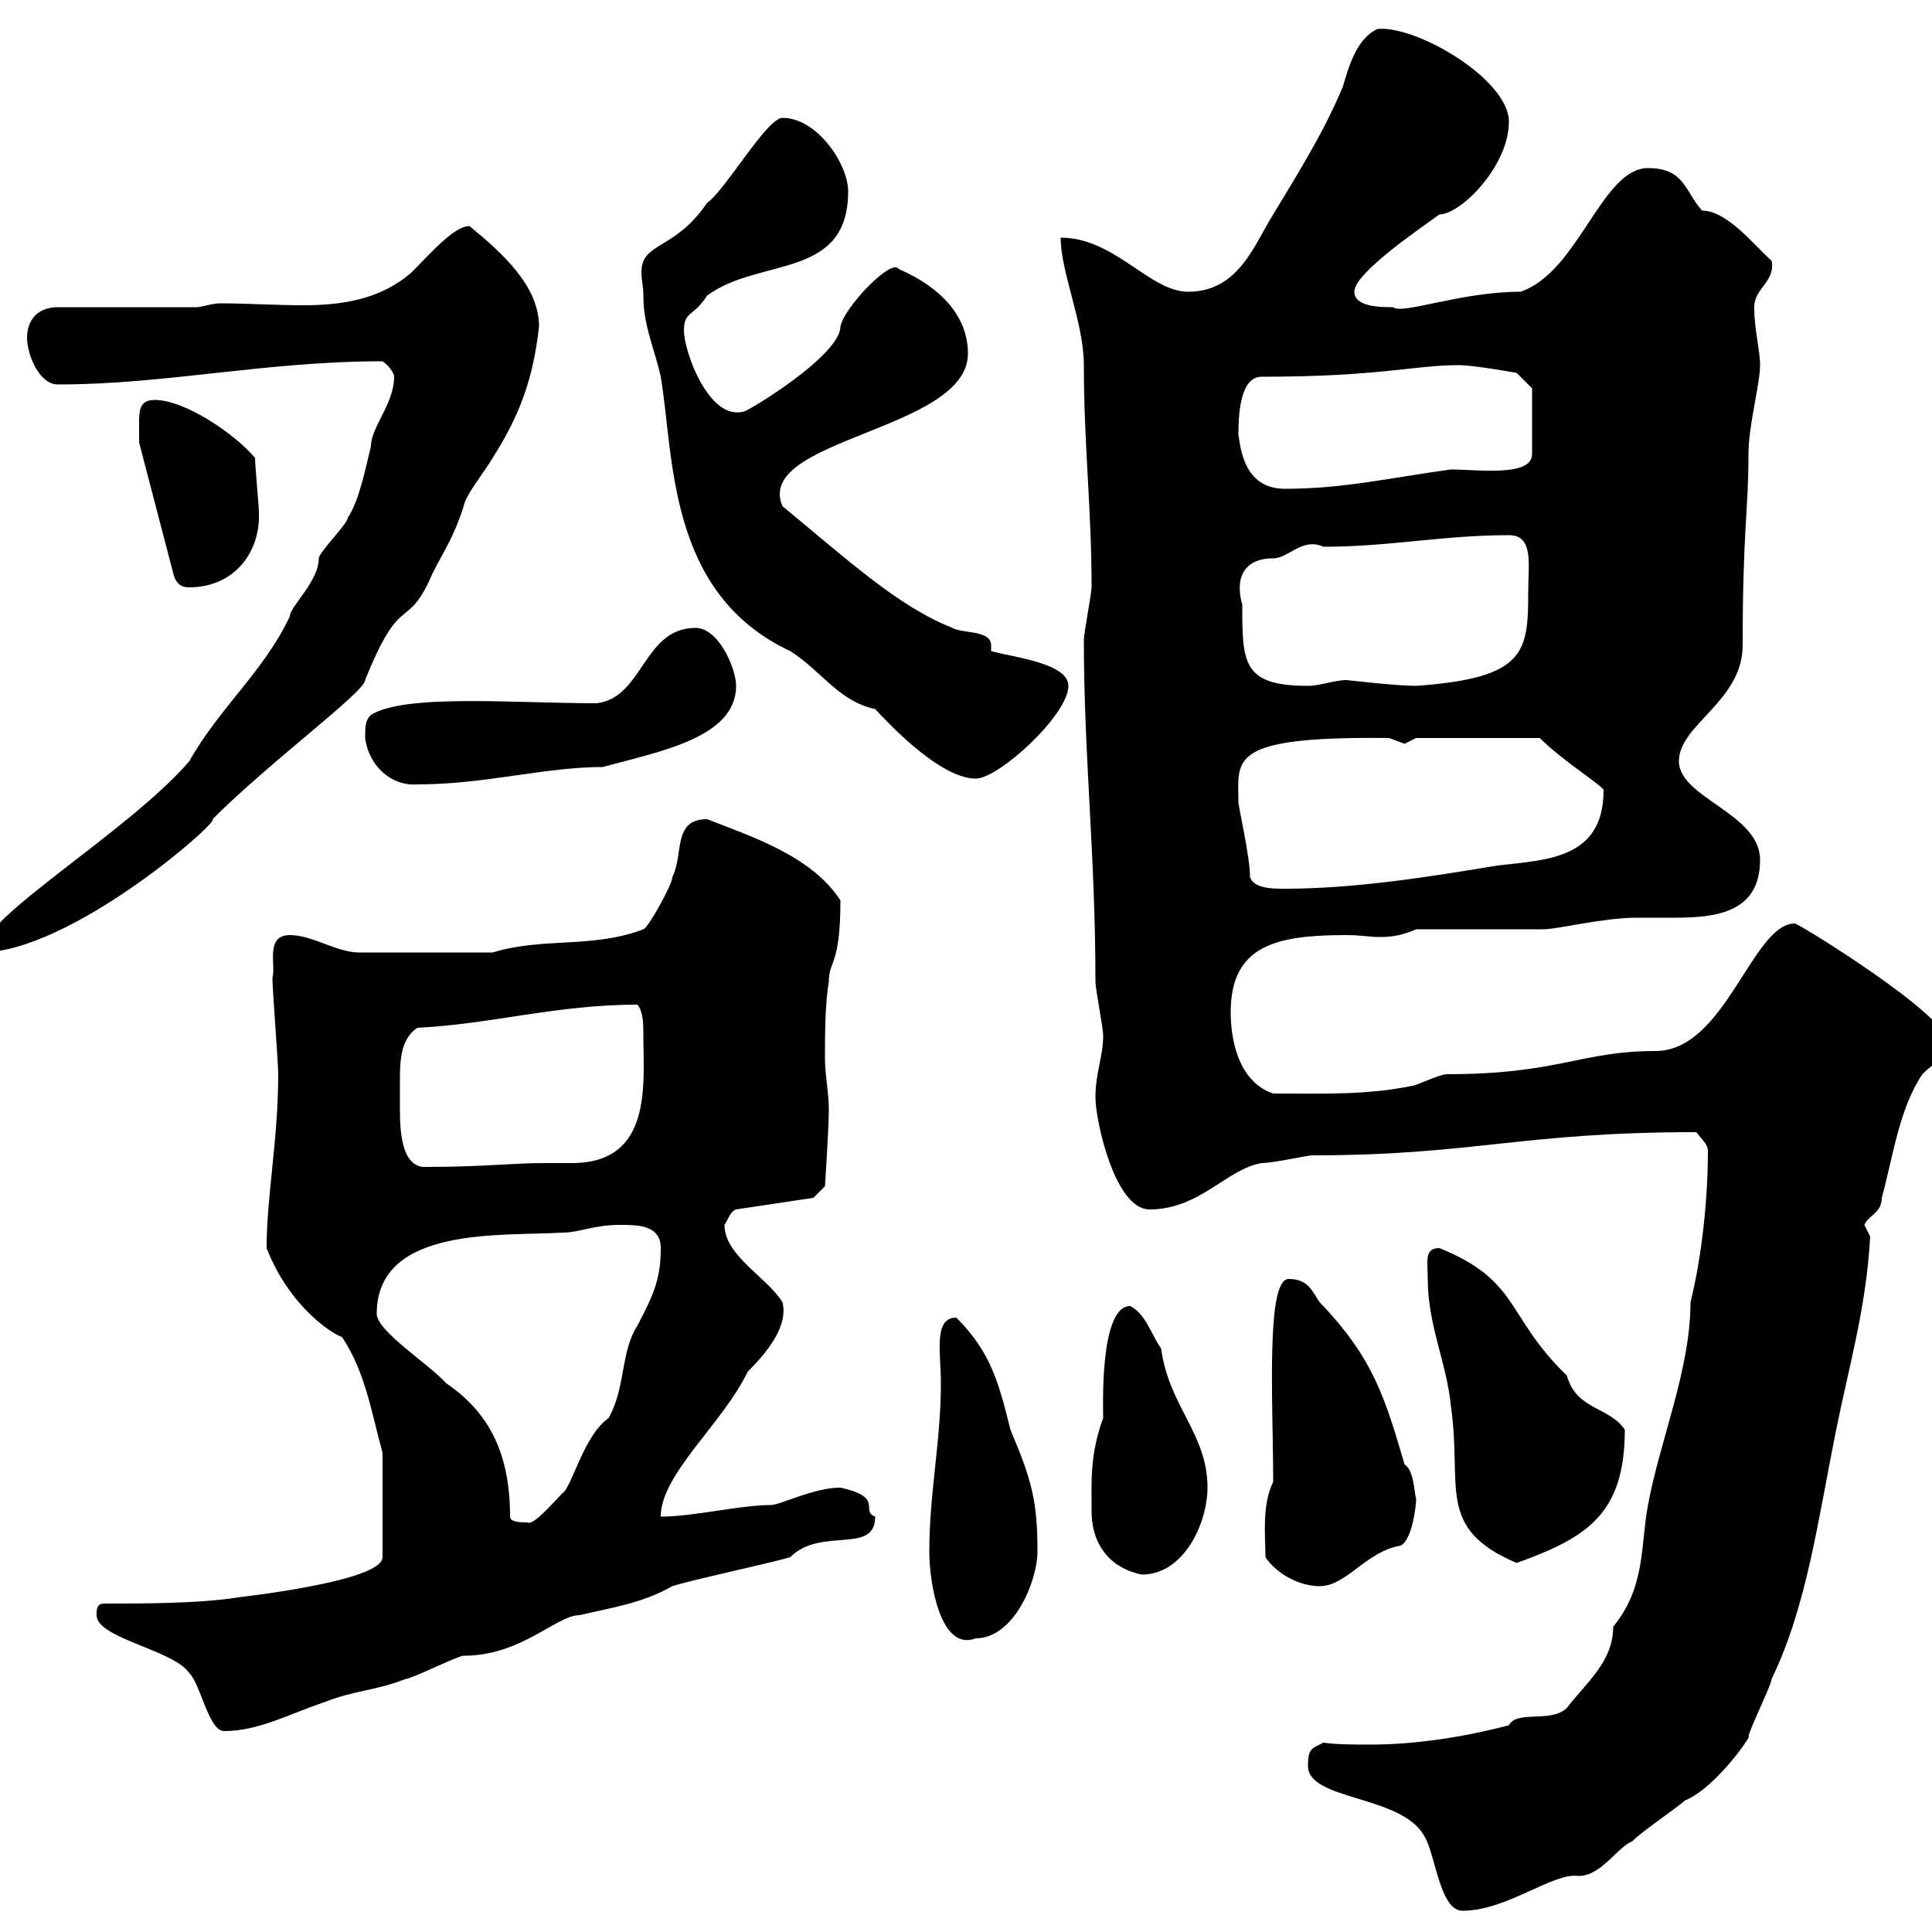 <svg xmlns="http://www.w3.org/2000/svg" xmlns:xlink="http://www.w3.org/1999/xlink" width="300" height="300"><path d="M203.10 274.20C203.10 279.60 217.50 278.70 221.10 285C222.90 287.70 223.50 296.70 227.10 296.70C234 296.70 241.20 290.70 245.10 291.30C248.70 291.30 251.10 286.80 253.50 285.90C254.10 285 260.70 280.50 261.60 279.60C266.70 277.50 272.40 268.80 271.50 269.70C271.50 268.80 275.10 261.60 275.10 260.70C280.50 249.60 282.30 236.10 285 222.60C287.10 212.10 289.80 203.10 290.40 192C290.40 192 289.50 190.20 289.50 190.20C290.10 188.70 292.20 188.40 292.20 186C294 179.40 294.90 172.20 298.50 166.80C300.30 165 302.10 164.40 302.10 161.40C302.10 157.50 279.30 143.40 278.70 143.40C272.10 143.40 267.90 163.20 257.10 163.20C245.40 163.20 242.10 166.80 224.70 166.80C223.50 166.80 219.90 168.60 219.30 168.60C212.10 170.10 204.90 169.80 197.70 169.80C192.30 168 191.10 161.40 191.10 157.20C191.10 146.70 198.30 145.20 209.10 145.20C211.20 145.20 212.70 145.50 214.20 145.50C216.30 145.50 217.80 145.20 219.90 144.30L239.70 144.30C241.80 144.30 249 142.50 254.10 142.50C255.90 142.50 258 142.50 260.10 142.50C266.70 142.50 273.30 141.60 273.30 133.50C273.30 126.30 260.70 123.90 260.70 118.20C260.70 112.50 270.60 108.90 270.60 100.20C270.60 82.20 271.50 79.50 271.50 70.50C271.50 66 273.30 59.70 273.30 56.70C273.30 54.30 272.40 51.30 272.40 47.70C272.40 44.70 275.70 43.80 275.10 40.50C272.40 38.10 268.20 32.70 264.30 32.70C261.60 29.70 261.60 26.10 255.90 26.10C248.70 26.10 245.10 42.30 236.10 45.30C226.80 45.30 217.80 48.90 216.30 47.70C214.50 47.70 210.30 47.70 210.30 45.30C210.30 42.30 221.10 35.10 223.50 33.30C226.80 33.30 234.30 25.80 234.30 18.90C234.30 12.30 219.90 3.90 213.90 4.50C210.60 6 209.40 10.50 208.50 13.50C205.50 20.70 201.30 27.30 197.70 33.30C194.70 38.10 192.30 45.30 184.50 45.30C178.50 45.30 173.10 36.90 164.70 36.90C164.70 42.30 168.30 50.10 168.30 56.70C168.30 69 169.50 78.90 169.50 91.20C169.50 92.10 168.30 98.40 168.30 99.30C168.30 117.30 170.10 132.90 170.10 152.40C170.10 153.60 171.30 159.60 171.30 160.80C171.30 164.10 170.10 166.50 170.10 170.40C170.10 174 173.10 187.80 178.50 187.80C186.30 187.80 190.50 181.50 195.90 180.60C197.70 180.60 203.10 179.40 203.70 179.40C228.90 179.40 236.10 175.80 263.40 175.80C264.30 177 265.20 177.60 265.20 178.80C265.20 186 264.30 195 262.50 202.20C262.50 212.70 257.70 223.80 255.90 233.70C254.70 240 255.60 246.30 250.50 252.60C250.50 258 246.30 261.30 243.30 265.20C240.90 267.60 235.50 265.50 234.30 267.90C227.40 269.70 219.90 270.90 212.70 270.90C210.30 270.90 207.60 270.90 205.50 270.60C203.70 271.50 203.10 271.50 203.10 274.20ZM15 250.80C15 254.40 27 256.20 29.40 259.80C31.20 261.60 32.40 268.80 34.80 268.80C40.20 268.80 45 266.10 50.40 264.30C54.90 262.50 58.50 262.50 63 260.70C63.90 260.70 71.10 257.10 72 257.10C81 257.10 86.40 250.80 90 250.80C95.10 249.60 99.60 249 104.40 246.30C107.10 245.40 119.70 242.70 122.70 241.80C127.50 237 135.90 241.50 135.90 235.50C133.50 234.60 137.40 232.50 130.50 231C126.30 231 121.20 233.70 119.70 233.70C114.90 233.70 107.70 235.50 102.60 235.50C102.60 228.90 112.20 221.10 116.10 213C119.40 209.70 122.40 205.80 121.50 202.20C119.10 198.30 112.50 195 112.50 190.20C113.10 189.30 113.40 188.10 114.30 187.80L126.30 186L128.10 184.20C128.10 184.20 128.70 175.20 128.70 172.20C128.70 169.80 128.10 166.80 128.10 164.40C128.10 160.80 128.10 156 128.70 152.40C128.70 149.10 130.50 150 130.50 139.80C126 132.90 116.70 129.90 109.80 127.20C104.40 127.20 106.20 132.60 104.40 136.20C104.40 137.40 100.50 144.30 99.90 144.30C92.10 147.30 84.30 145.50 76.50 147.90L55.80 147.90C52.20 147.90 48.60 145.20 45 145.20C41.10 145.20 42.90 150 42.30 151.80C42.30 153.60 43.20 165 43.20 166.80C43.20 177 41.40 185.70 41.40 193.80C45 203.10 51.90 207.30 53.10 207.60C56.70 213 57.60 219 59.40 225.60L59.40 241.80C59.40 245.70 36 248.10 36.60 248.10C30.60 249 22.20 249 16.20 249C15 249 15 249.90 15 250.80ZM144.30 240.90C144.30 246 146.10 256.50 151.50 254.40C157.50 254.40 161.10 245.40 161.10 240.90C161.10 233.10 160.20 229.80 156.90 222C155.10 214.80 153.90 210 148.50 204.60C144.90 204.60 146.10 210 146.10 214.80C146.10 223.80 144.30 231.90 144.30 240.90ZM196.50 241.80C198.30 244.50 201.90 246.30 204.90 246.30C209.10 246.30 212.10 240.90 217.50 240C219.30 239.10 219.90 233.70 219.90 232.80C219.60 231.90 219.60 228.30 218.10 227.40C215.10 217.20 213.30 210.90 204.90 202.20C203.70 200.40 203.10 198.60 200.10 198.60C196.50 198.60 197.70 218.10 197.70 230.10C195.90 233.70 196.50 238.80 196.50 241.80ZM169.50 234.60C169.50 240.30 172.80 243.60 177.30 244.50C183.90 244.50 187.50 236.40 187.50 231C187.50 222.60 181.50 218.40 180.30 209.40C178.80 207.30 177.90 204 175.50 202.80C170.70 202.80 171.30 218.70 171.30 220.20C169.20 225.90 169.50 230.10 169.50 234.60ZM221.70 198.60C221.70 205.80 224.70 211.80 225.30 218.40C227.10 231 222.90 237.30 235.50 242.70C246.30 238.80 252.30 235.20 252.30 222C249.90 218.40 244.80 219 243.30 213.60C233.70 204.30 236.10 198.90 223.50 193.80C221.10 193.80 221.70 195.90 221.70 198.60ZM79.20 235.50C79.20 225.60 75.90 219.30 69.30 214.80C66.60 211.80 58.50 206.70 58.50 204C58.50 190.20 78.30 192 87.30 191.40C90 191.40 92.10 190.20 96.30 190.20C99 190.20 102.60 190.20 102.60 193.80C102.60 198.30 101.70 200.70 99 205.80C96.30 210 97.20 215.40 94.50 220.20C90.60 222.90 88.80 231 87.30 231.90C86.10 233.10 82.80 237 81.90 236.40C81 236.40 79.20 236.40 79.20 235.50ZM62.10 168C62.10 165 62.10 161.40 64.80 159.60C76.50 159 86.40 156 99 156C99.90 157.20 99.90 159 99.90 160.80C99.90 168.30 101.40 180.60 88.80 180.60C87.30 180.60 86.10 180.60 84.60 180.60C79.20 180.60 75.60 181.20 65.70 181.20C62.70 180.90 62.10 176.70 62.10 172.50C62.10 170.70 62.10 168.90 62.10 168ZM29.40 118.20C19.80 129.30-3 142.50-3 147.90C11.10 147.90 34.50 127.20 33 127.20C42 118.20 56.70 107.40 56.70 105.60C62.10 92.10 63 97.80 66.60 90.30C68.10 86.70 70.20 84.30 72 78.60C72.30 76.80 75.30 73.20 76.50 71.10C80.70 64.50 82.80 58.80 83.70 50.70C83.70 44.40 78 39.30 72.90 35.10C70.50 35.10 66.90 39.30 63.90 42.30C59.10 46.50 53.10 47.40 47.10 47.40C42.90 47.40 38.10 47.10 34.20 47.10C33 47.10 31.20 47.70 30.60 47.70L9 47.70C6 47.70 4.20 49.50 4.20 52.50C4.20 54.90 6 59.70 9 59.70C25.80 59.70 41.10 56.10 59.40 56.10C60.30 56.70 61.20 57.90 61.20 58.50C61.20 62.70 57.60 66.30 57.60 69.30C56.70 72.90 55.80 77.70 54 80.40C54 81.30 49.50 85.80 49.50 86.70C49.50 90.30 45 94.20 45 95.70C41.10 104.10 33.90 110.10 29.40 118.20ZM194.10 136.20C194.10 132.90 192.30 125.40 192.30 124.50C192.30 117.90 190.50 114.30 215.70 114.60C215.70 114.60 218.10 115.50 218.10 115.50C218.10 115.50 219.90 114.60 219.90 114.60L239.10 114.60C242.70 118.20 249 122.10 249 122.70C249 133.50 240 133.50 232.50 134.40C221.70 136.20 210.30 138 199.50 138C197.70 138 194.70 138 194.10 136.20ZM56.70 114.60C57.30 119.10 60.90 122.10 64.80 121.80C75.30 121.80 84.60 119.10 93.60 119.10C102.30 116.70 114.30 114.60 114.30 106.50C114.30 103.80 111.60 97.50 108 97.50C99.90 97.50 99.90 108.30 92.70 109.20C79.80 109.20 63 107.70 57.60 111C56.70 111.90 56.70 112.80 56.70 114.60ZM99.90 45.90C99.90 50.70 101.70 54.30 102.60 58.50C104.70 70.80 103.50 92.10 122.70 101.10C127.50 104.10 130.20 108.90 135.90 110.10C136.50 110.70 145.50 120.90 151.50 120.90C155.10 120.90 165.90 111 165.90 106.50C165.90 102.90 156.90 102 153.90 101.10C153.90 100.50 153.90 100.20 153.90 100.20C153.90 97.80 149.40 98.40 147.90 97.50C139.50 94.20 131.70 87 121.50 78.60C117 68.10 150.30 66.90 150.30 54.90C150.30 45.30 138.90 41.70 139.50 41.70C138.30 40.20 131.10 47.70 130.50 50.70C130.50 55.20 116.10 63.90 115.50 63.90C110.10 65.40 106.20 54.60 106.20 51.30C106.20 48.30 107.70 49.20 109.80 45.90C117.90 39.90 131.70 43.50 131.70 29.70C131.70 25.50 126.90 18.30 121.50 18.30C119.10 18.30 112.50 29.70 109.80 31.50C104.70 39 99.60 37.50 99.60 42.30C99.60 43.50 99.90 44.40 99.90 45.90ZM192.90 93.90C191.70 89.70 193.20 86.70 197.70 86.70C200.10 86.70 202.20 83.40 205.50 84.90C215.70 84.90 224.10 83.10 234.30 83.10C238.20 83.10 237.30 87.60 237.30 92.10C237.30 101.40 236.70 105.30 219.90 106.50C216.90 106.50 209.10 105.60 209.10 105.60C207.30 105.60 204.90 106.50 203.10 106.50C192.90 106.50 192.90 102.90 192.90 93.90ZM21.60 65.70C21.60 66.90 21.60 68.70 21.60 68.70L27 89.40C27.60 91.20 28.80 91.20 29.40 91.20C36.30 91.20 40.50 85.80 40.20 79.50C40.20 78.60 39.60 72.30 39.60 71.10C36.60 67.50 28.80 62.10 24 62.10C21.60 62.10 21.60 63.90 21.60 65.70ZM192.30 67.50C192.30 64.20 192.60 58.50 195.90 58.50C214.20 58.50 219.60 56.70 226.50 56.70C228.90 56.70 235.50 57.90 235.50 57.90L237.90 60.30L237.90 70.50C237.90 74.10 229.50 72.90 225.30 72.90C216.30 74.10 208.80 75.90 199.50 75.90C192.90 75.90 192.60 69 192.30 67.50Z"/></svg>